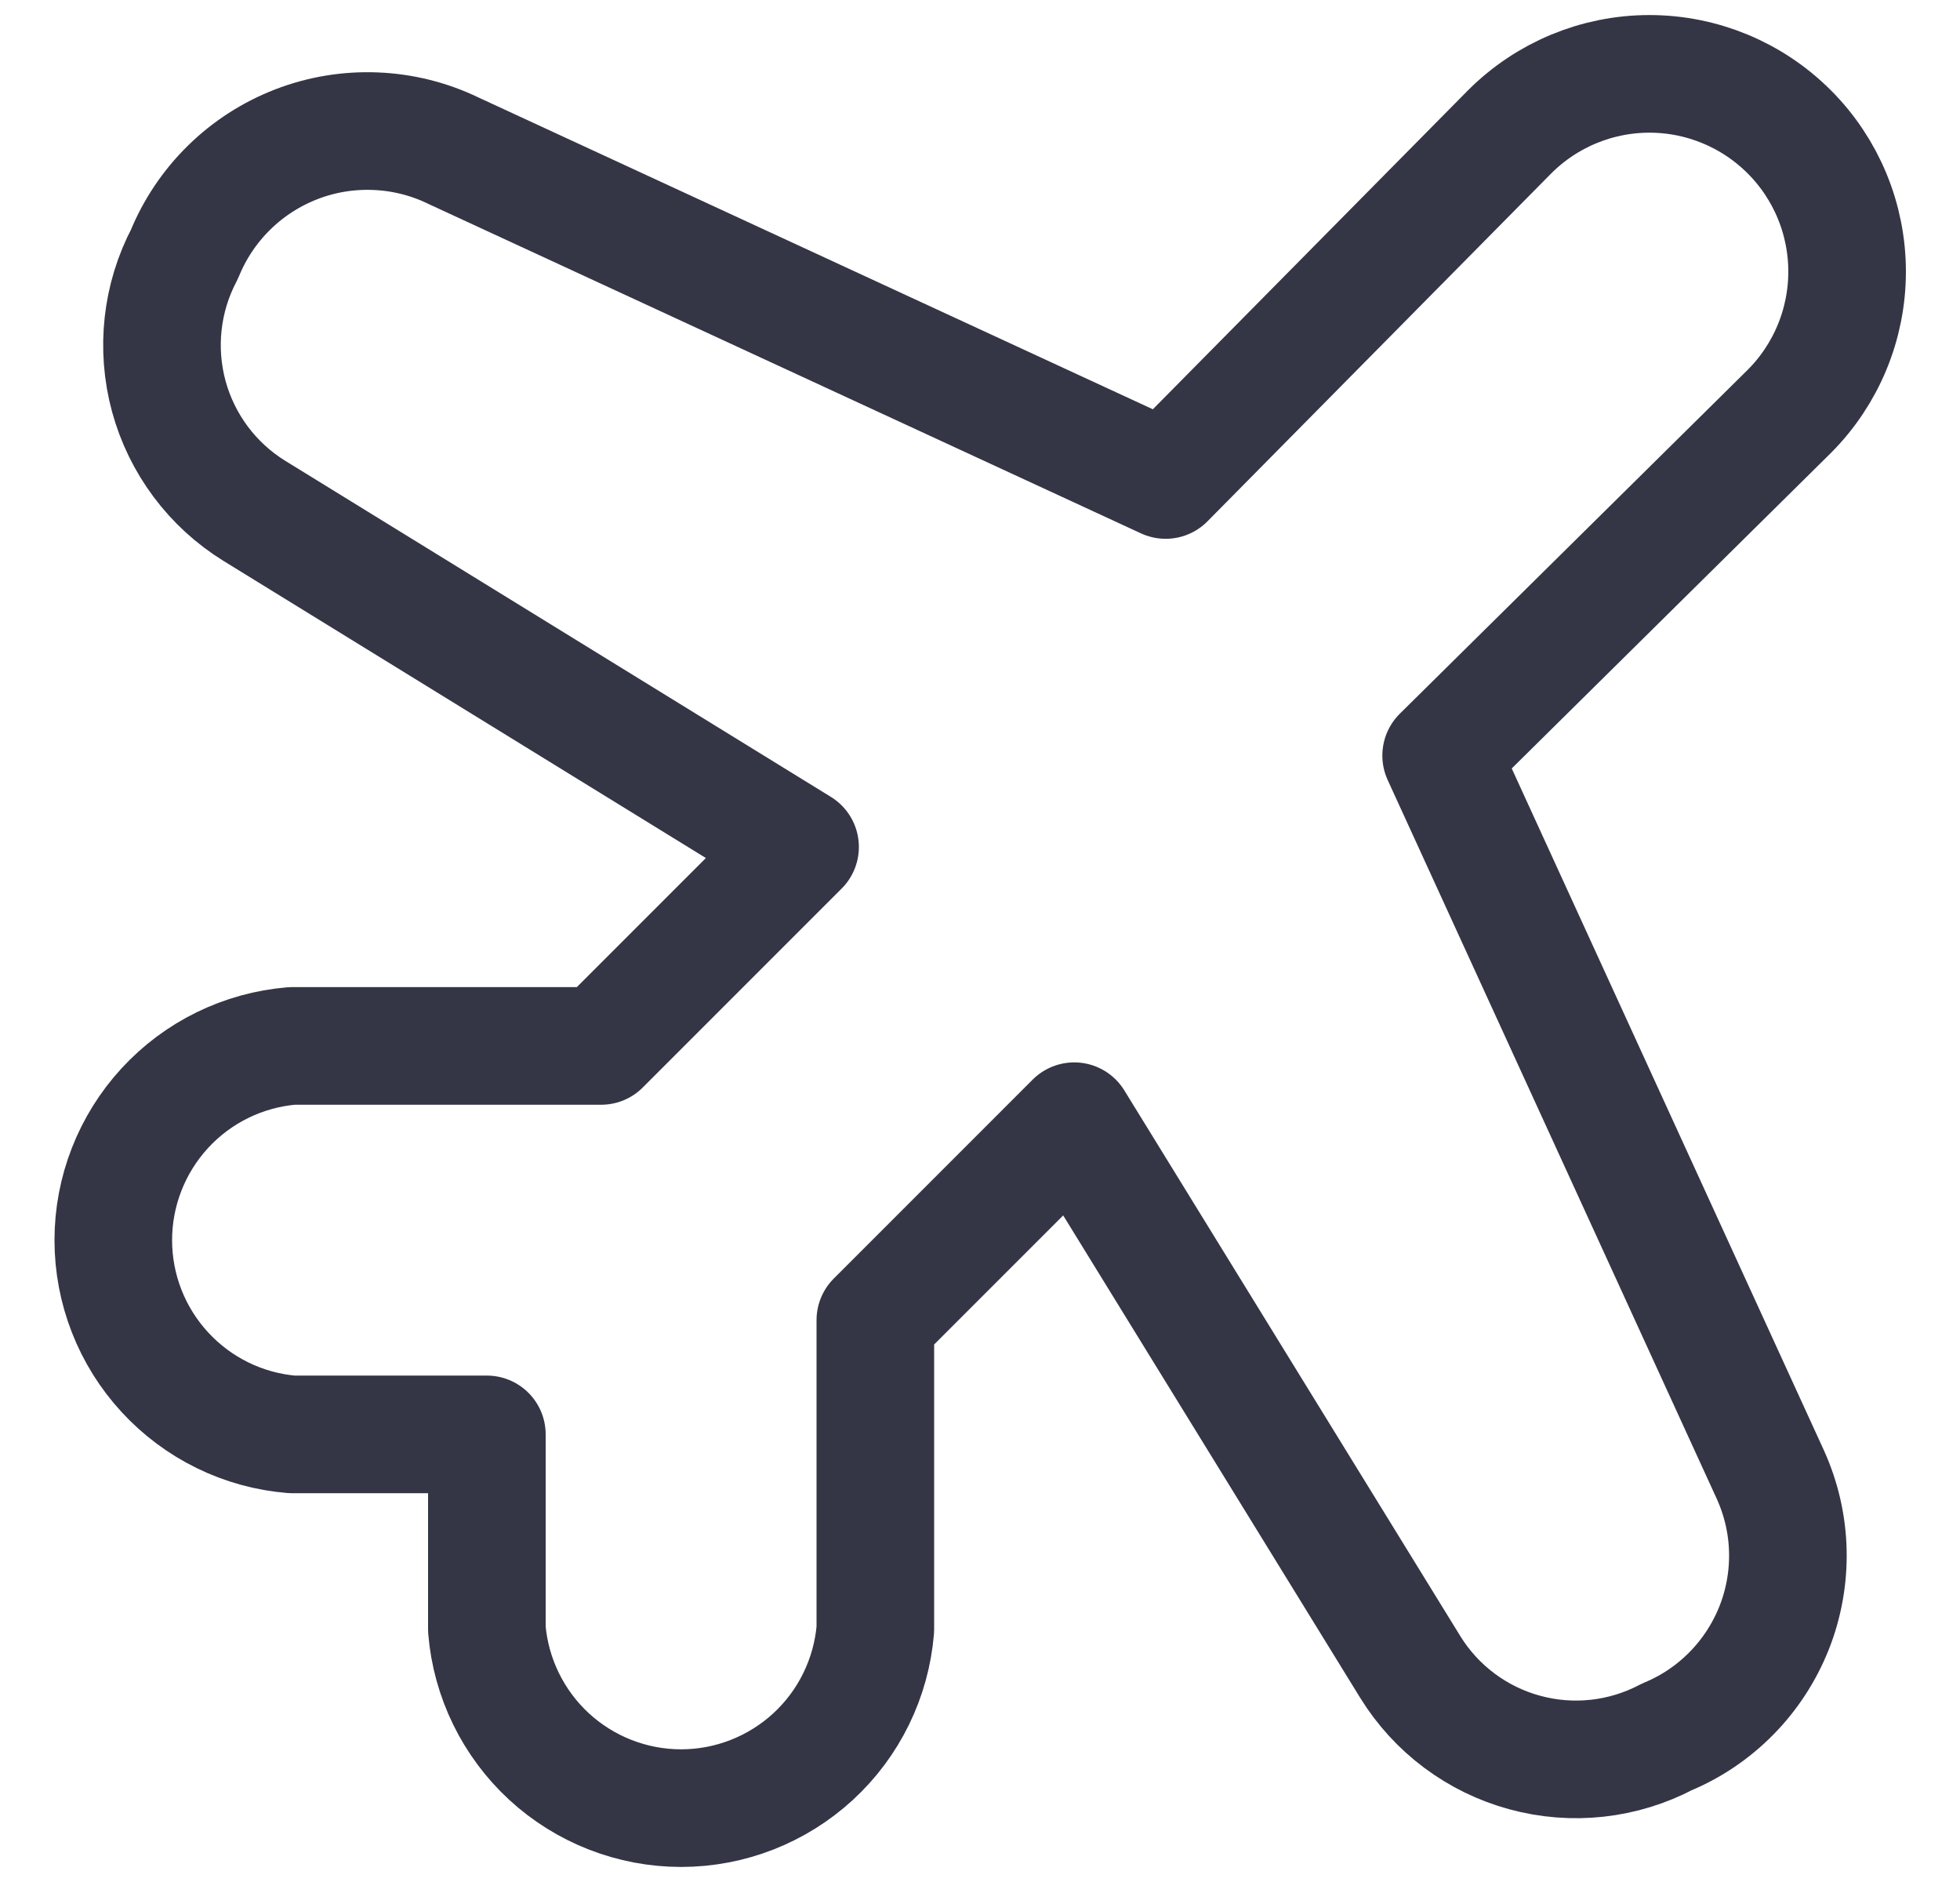 <svg width="25" height="24" viewBox="0 0 25 24" fill="none" xmlns="http://www.w3.org/2000/svg">
<path d="M6.21 18.292H3.725C3.103 18.241 2.524 17.957 2.102 17.498C1.68 17.04 1.445 16.439 1.445 15.815C1.445 15.192 1.68 14.591 2.102 14.132C2.524 13.673 3.103 13.39 3.725 13.338H7.668L10.205 10.801L3.245 6.515C2.709 6.184 2.319 5.662 2.153 5.054C1.988 4.446 2.059 3.798 2.353 3.241C2.483 2.922 2.677 2.633 2.923 2.392C3.168 2.151 3.461 1.963 3.782 1.839C4.103 1.715 4.446 1.659 4.79 1.673C5.134 1.687 5.472 1.771 5.782 1.921L14.868 6.121L19.256 1.681C19.729 1.208 20.37 0.942 21.039 0.942C21.708 0.942 22.349 1.208 22.822 1.681C23.295 2.154 23.56 2.795 23.56 3.464C23.56 4.132 23.295 4.774 22.822 5.247L18.382 9.635L22.582 18.807C22.72 19.112 22.796 19.442 22.804 19.777C22.812 20.112 22.753 20.446 22.63 20.757C22.506 21.069 22.322 21.353 22.087 21.592C21.852 21.831 21.572 22.021 21.262 22.149C20.705 22.443 20.057 22.515 19.449 22.349C18.841 22.184 18.319 21.794 17.988 21.258L13.702 14.298L11.165 16.835V20.778C11.113 21.399 10.83 21.979 10.371 22.401C9.912 22.823 9.311 23.058 8.688 23.058C8.064 23.058 7.463 22.823 7.004 22.401C6.546 21.979 6.262 21.399 6.21 20.778V18.292Z" stroke="#343545" stroke-width="1.5" stroke-linecap="round" stroke-linejoin="round"/>
</svg>
